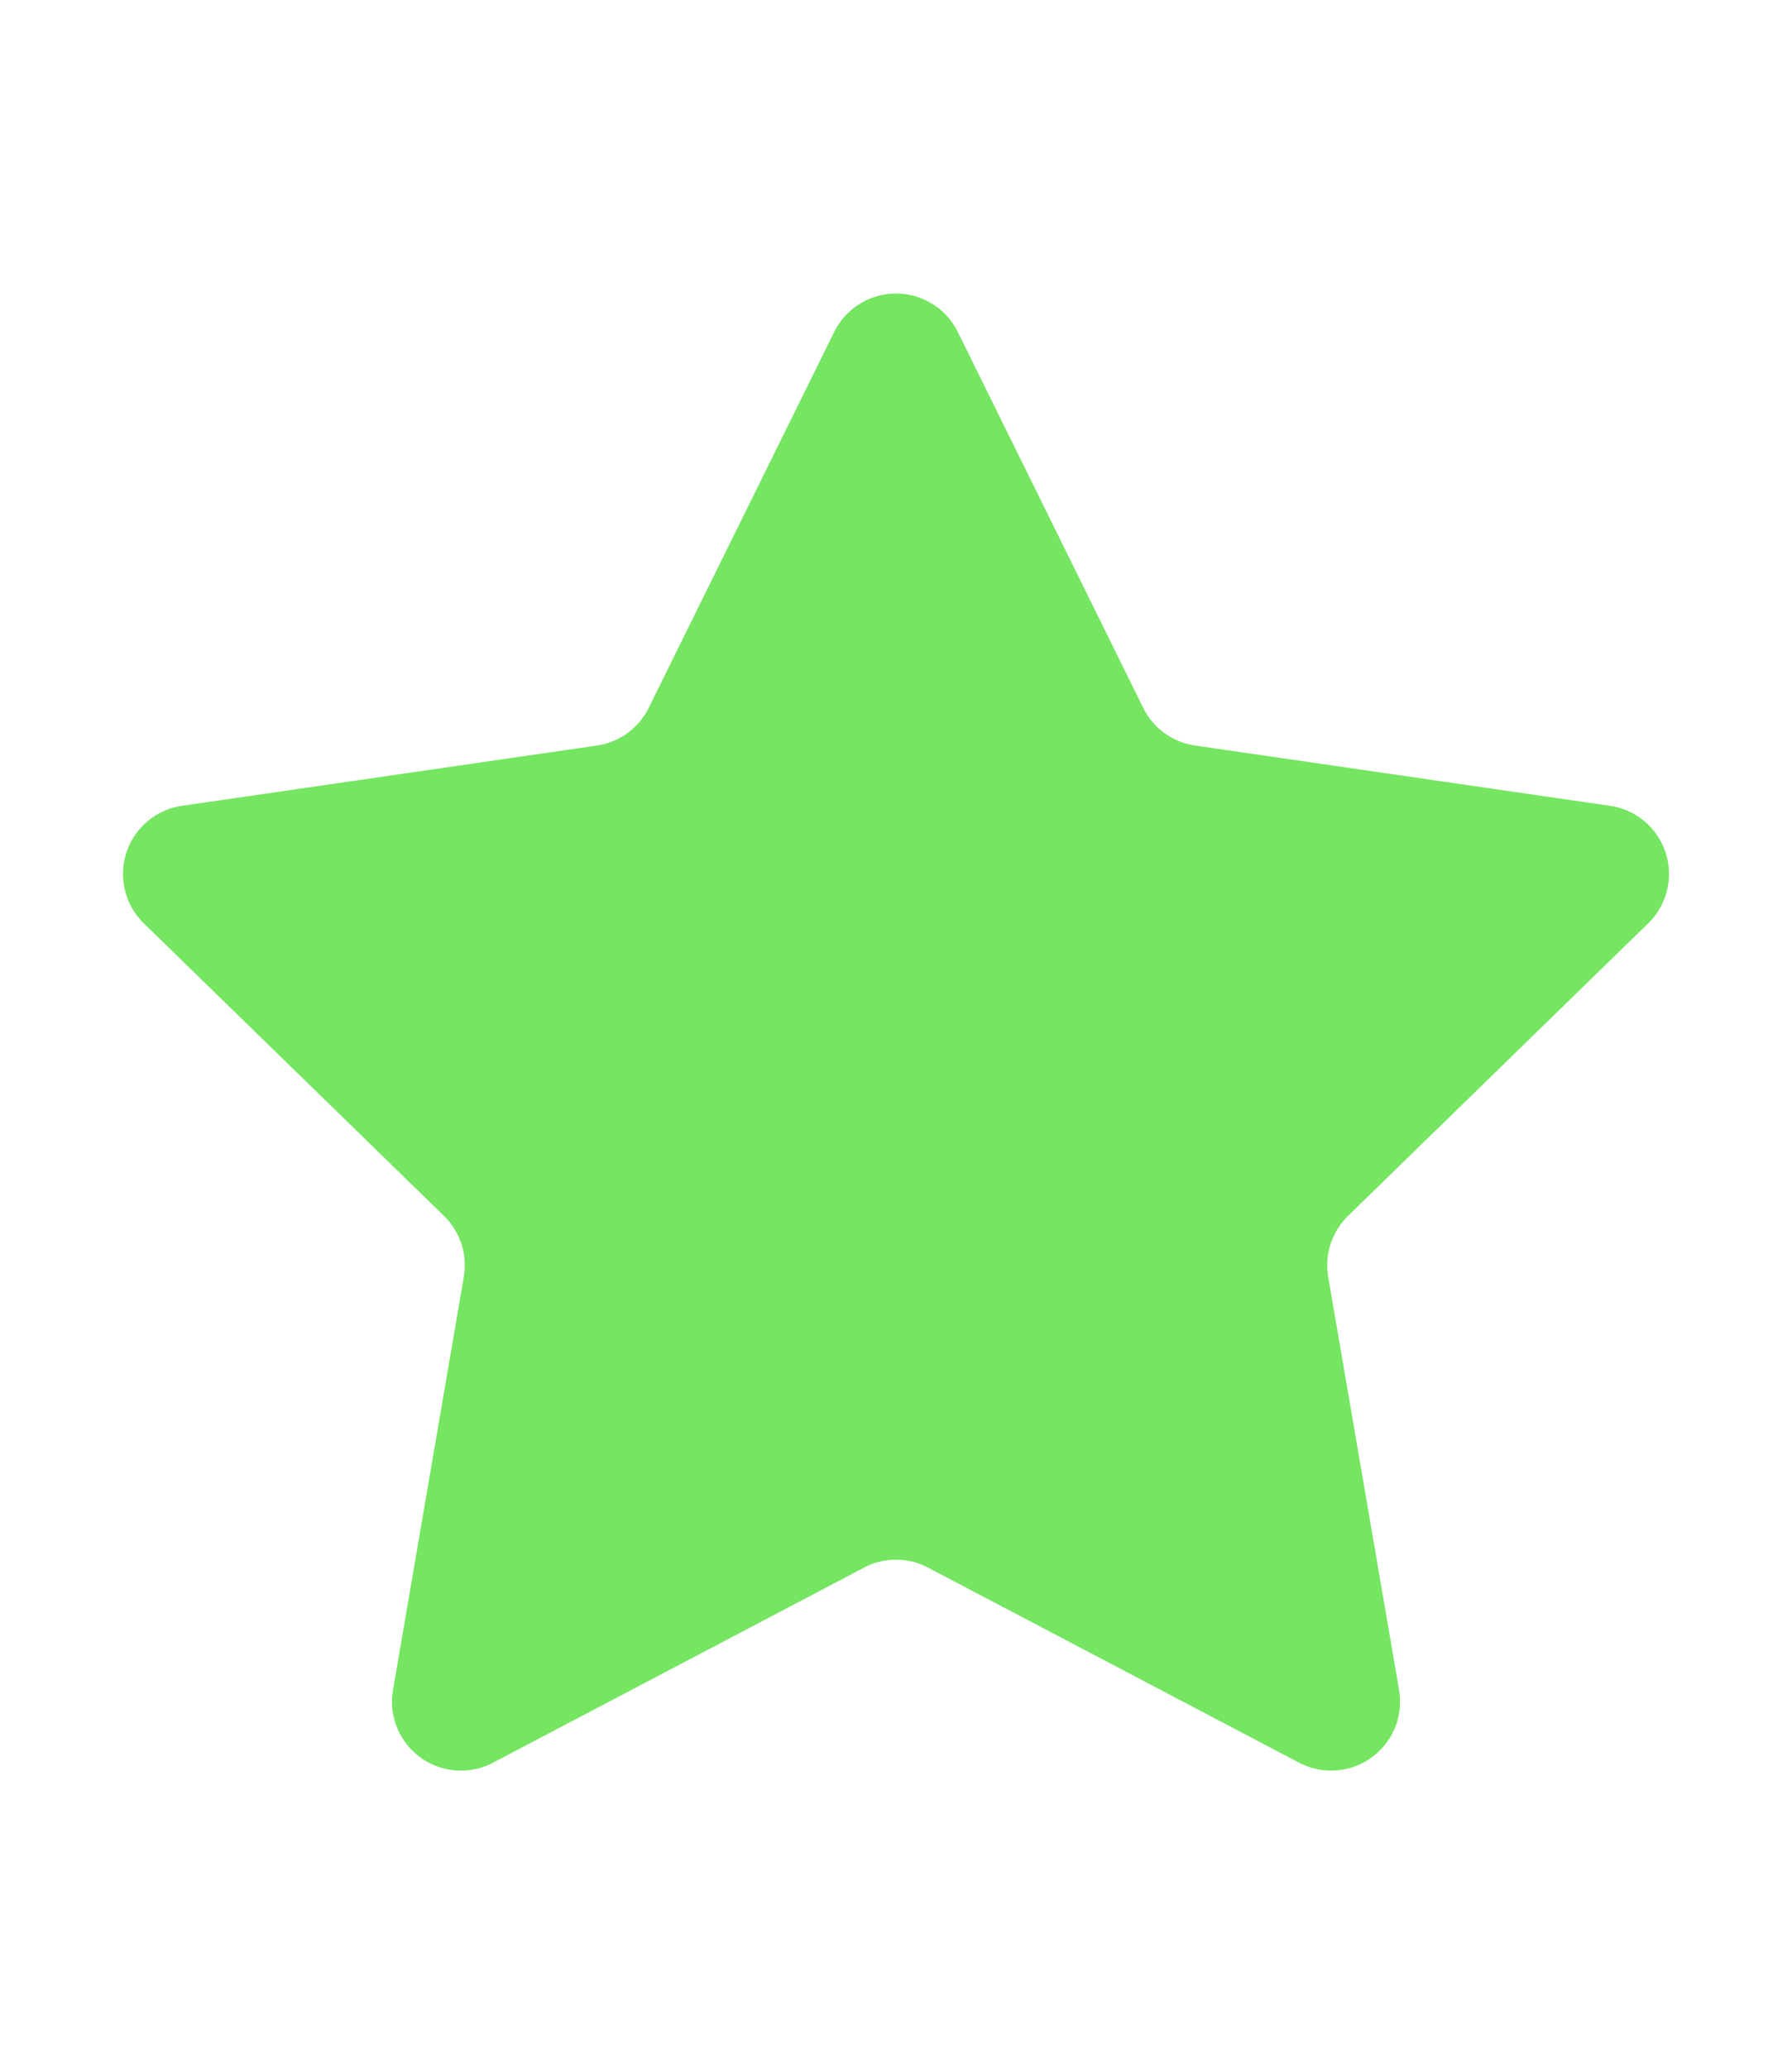 <svg viewBox="0 0 26 30" width="26" height="30" xmlns="http://www.w3.org/2000/svg"><path d="M12.535 22.745l-5.383 2.83a1 1 0 01-1.45-1.055l1.027-5.993a1 1 0 00-.287-.885l-4.355-4.245a1 1 0 01.554-1.706l6.018-.874a1 1 0 00.753-.547l2.691-5.453a1 1 0 011.794 0l2.69 5.453a1 1 0 00.754.547l6.018.874a1 1 0 01.554 1.706l-4.355 4.245a1 1 0 00-.287.885l1.028 5.993a1 1 0 01-1.451 1.054l-5.383-2.83a1 1 0 00-.93 0z" fill="#75E562" fill-rule="evenodd"/></svg>
